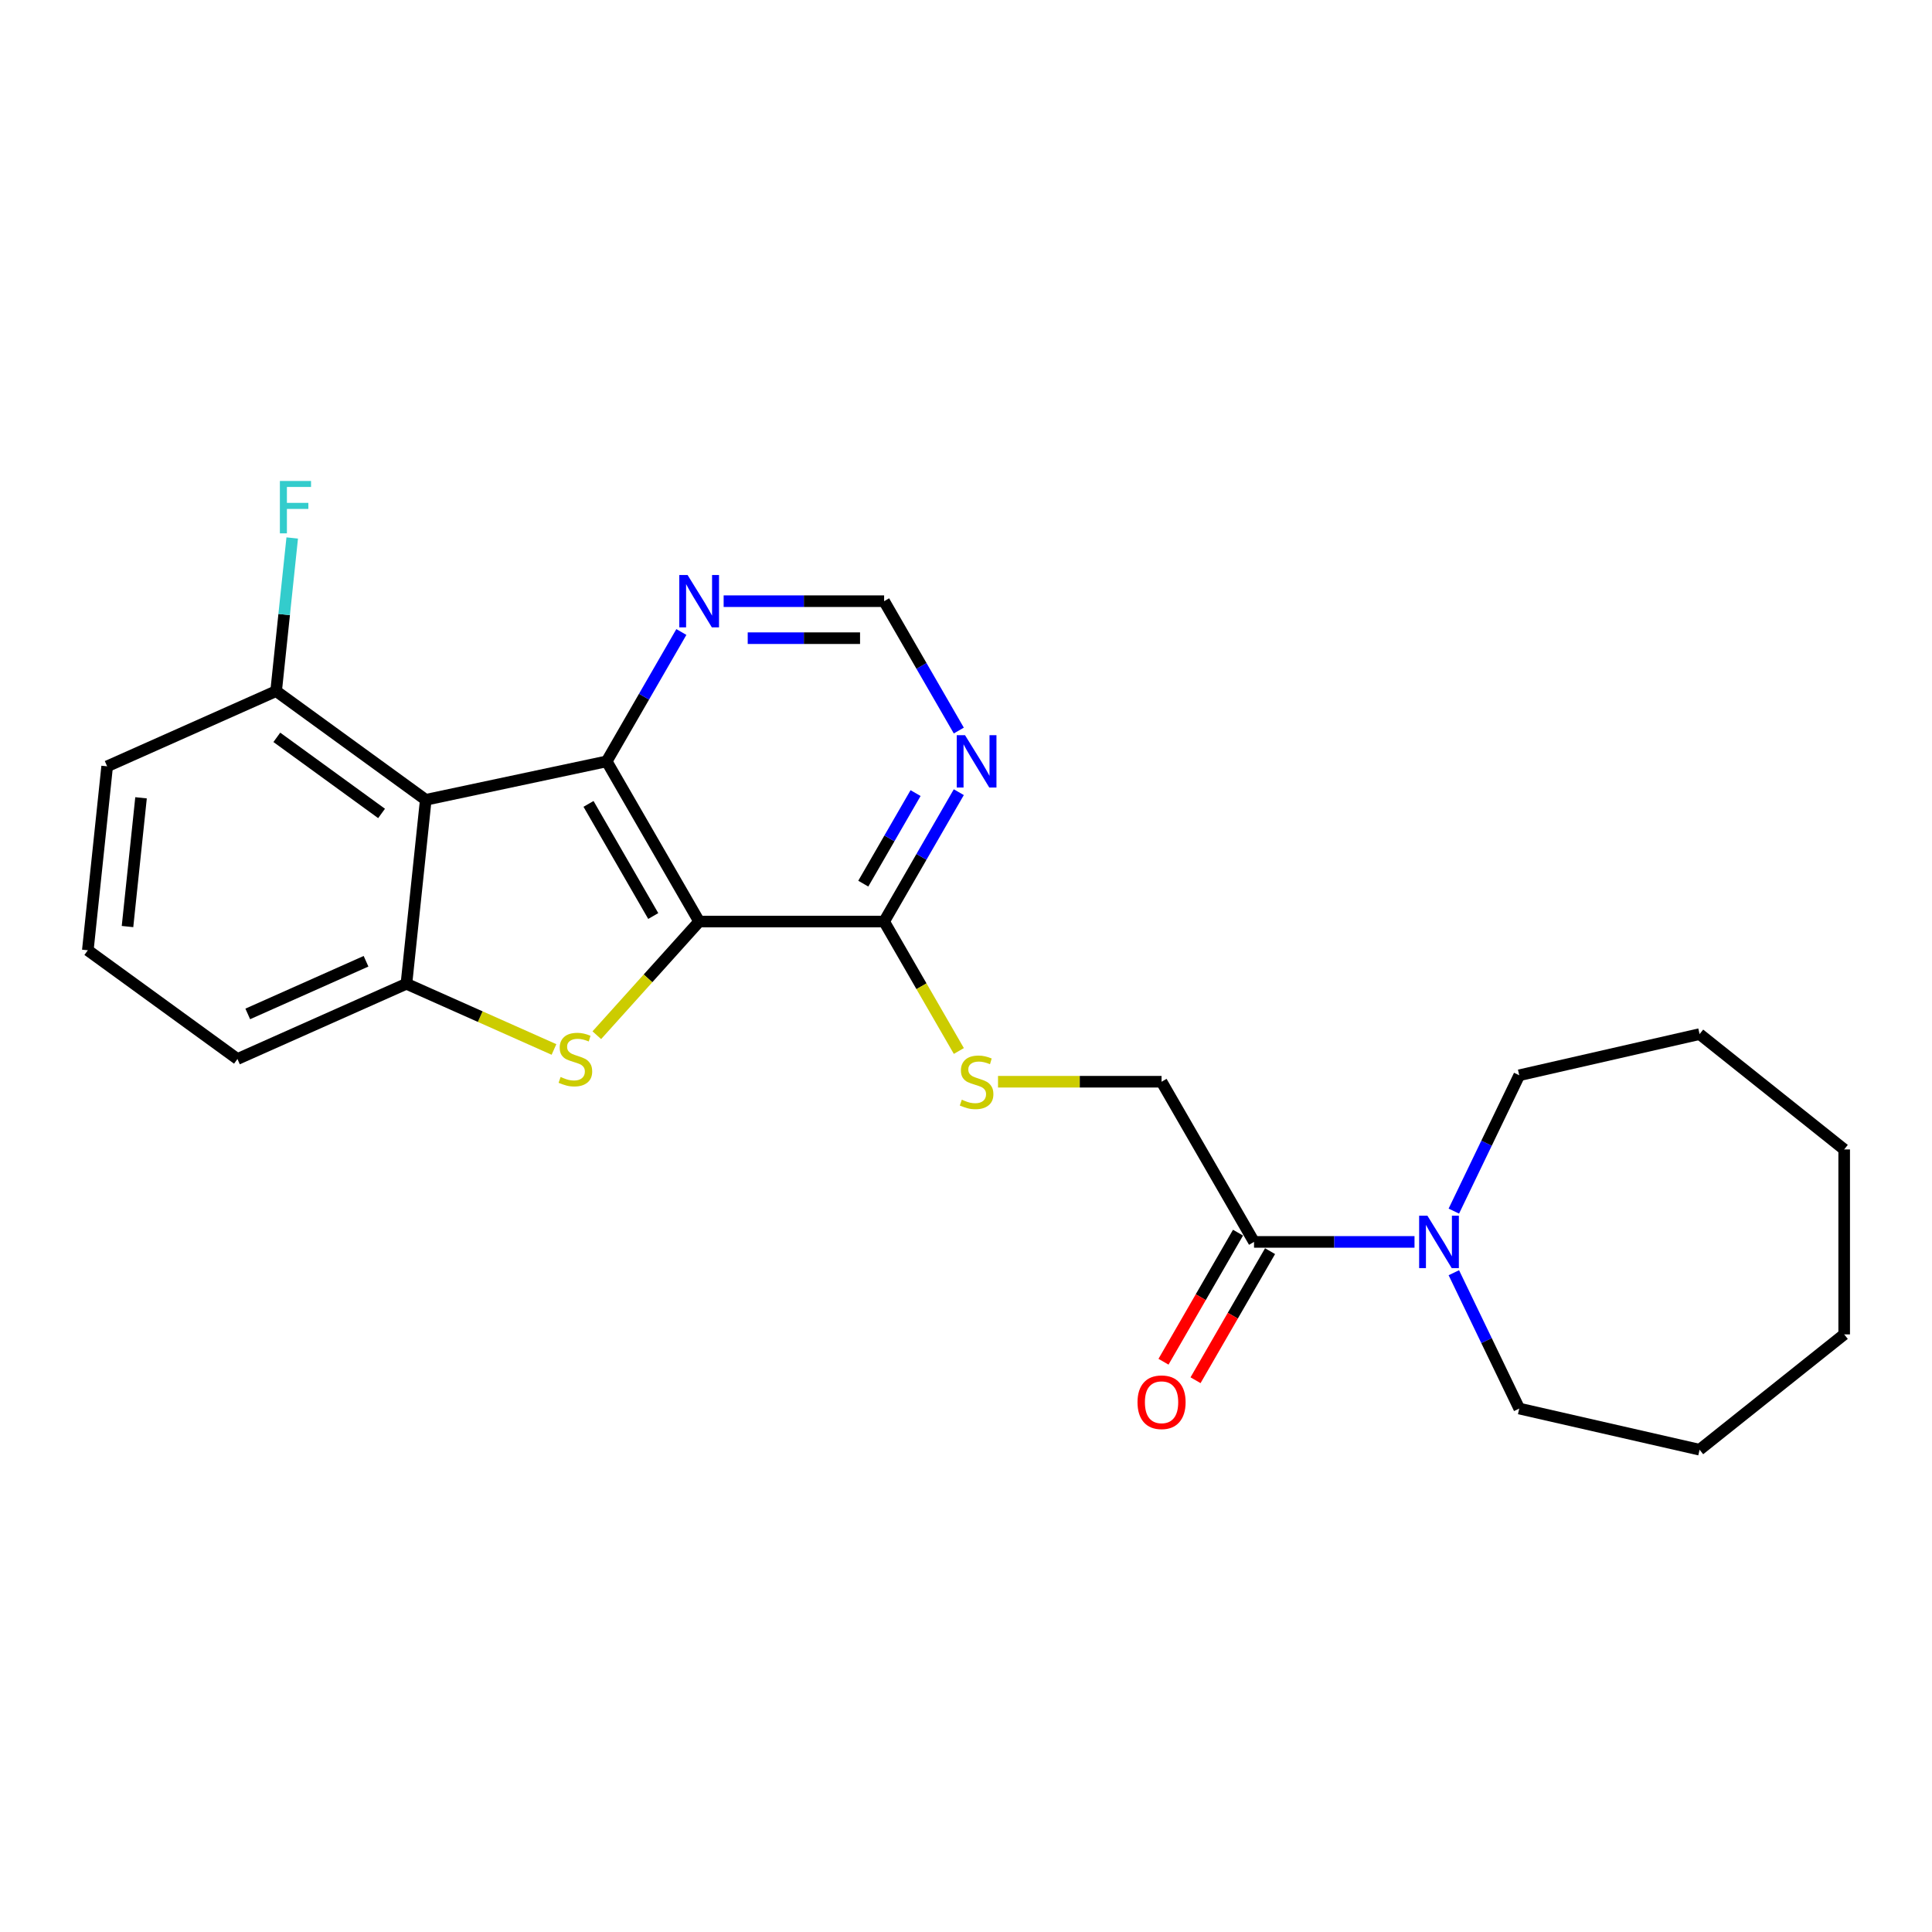 <?xml version='1.0' encoding='iso-8859-1'?>
<svg version='1.1' baseProfile='full'
              xmlns='http://www.w3.org/2000/svg'
                      xmlns:rdkit='http://www.rdkit.org/xml'
                      xmlns:xlink='http://www.w3.org/1999/xlink'
                  xml:space='preserve'
width='1000px' height='1000px' viewBox='0 0 1000 1000'>
<!-- END OF HEADER -->
<rect style='opacity:1.0;fill:#FFFFFF;stroke:none' width='1000' height='1000' x='0' y='0'> </rect>
<path class='bond-0' d='M 361.882,476.992 L 314.015,394.083' style='fill:none;fill-rule:evenodd;stroke:#000000;stroke-width:6px;stroke-linecap:butt;stroke-linejoin:miter;stroke-opacity:1' />
<path class='bond-0' d='M 338.121,474.129 L 304.613,416.093' style='fill:none;fill-rule:evenodd;stroke:#000000;stroke-width:6px;stroke-linecap:butt;stroke-linejoin:miter;stroke-opacity:1' />
<path class='bond-1' d='M 361.882,476.992 L 335.396,506.408' style='fill:none;fill-rule:evenodd;stroke:#000000;stroke-width:6px;stroke-linecap:butt;stroke-linejoin:miter;stroke-opacity:1' />
<path class='bond-1' d='M 335.396,506.408 L 308.909,535.825' style='fill:none;fill-rule:evenodd;stroke:#CCCC00;stroke-width:6px;stroke-linecap:butt;stroke-linejoin:miter;stroke-opacity:1' />
<path class='bond-4' d='M 361.882,476.992 L 457.618,476.992' style='fill:none;fill-rule:evenodd;stroke:#000000;stroke-width:6px;stroke-linecap:butt;stroke-linejoin:miter;stroke-opacity:1' />
<path class='bond-2' d='M 314.015,394.083 L 220.372,413.987' style='fill:none;fill-rule:evenodd;stroke:#000000;stroke-width:6px;stroke-linecap:butt;stroke-linejoin:miter;stroke-opacity:1' />
<path class='bond-8' d='M 314.015,394.083 L 333.344,360.603' style='fill:none;fill-rule:evenodd;stroke:#000000;stroke-width:6px;stroke-linecap:butt;stroke-linejoin:miter;stroke-opacity:1' />
<path class='bond-8' d='M 333.344,360.603 L 352.674,327.123' style='fill:none;fill-rule:evenodd;stroke:#0000FF;stroke-width:6px;stroke-linecap:butt;stroke-linejoin:miter;stroke-opacity:1' />
<path class='bond-3' d='M 286.737,543.201 L 248.551,526.2' style='fill:none;fill-rule:evenodd;stroke:#CCCC00;stroke-width:6px;stroke-linecap:butt;stroke-linejoin:miter;stroke-opacity:1' />
<path class='bond-3' d='M 248.551,526.2 L 210.365,509.198' style='fill:none;fill-rule:evenodd;stroke:#000000;stroke-width:6px;stroke-linecap:butt;stroke-linejoin:miter;stroke-opacity:1' />
<path class='bond-10' d='M 220.372,413.987 L 142.92,357.716' style='fill:none;fill-rule:evenodd;stroke:#000000;stroke-width:6px;stroke-linecap:butt;stroke-linejoin:miter;stroke-opacity:1' />
<path class='bond-10' d='M 197.5,421.037 L 143.284,381.647' style='fill:none;fill-rule:evenodd;stroke:#000000;stroke-width:6px;stroke-linecap:butt;stroke-linejoin:miter;stroke-opacity:1' />
<path class='bond-24' d='M 220.372,413.987 L 210.365,509.198' style='fill:none;fill-rule:evenodd;stroke:#000000;stroke-width:6px;stroke-linecap:butt;stroke-linejoin:miter;stroke-opacity:1' />
<path class='bond-15' d='M 210.365,509.198 L 122.906,548.137' style='fill:none;fill-rule:evenodd;stroke:#000000;stroke-width:6px;stroke-linecap:butt;stroke-linejoin:miter;stroke-opacity:1' />
<path class='bond-15' d='M 189.458,497.547 L 128.237,524.805' style='fill:none;fill-rule:evenodd;stroke:#000000;stroke-width:6px;stroke-linecap:butt;stroke-linejoin:miter;stroke-opacity:1' />
<path class='bond-7' d='M 457.618,476.992 L 476.947,443.512' style='fill:none;fill-rule:evenodd;stroke:#000000;stroke-width:6px;stroke-linecap:butt;stroke-linejoin:miter;stroke-opacity:1' />
<path class='bond-7' d='M 476.947,443.512 L 496.277,410.032' style='fill:none;fill-rule:evenodd;stroke:#0000FF;stroke-width:6px;stroke-linecap:butt;stroke-linejoin:miter;stroke-opacity:1' />
<path class='bond-7' d='M 446.835,457.375 L 460.366,433.939' style='fill:none;fill-rule:evenodd;stroke:#000000;stroke-width:6px;stroke-linecap:butt;stroke-linejoin:miter;stroke-opacity:1' />
<path class='bond-7' d='M 460.366,433.939 L 473.896,410.503' style='fill:none;fill-rule:evenodd;stroke:#0000FF;stroke-width:6px;stroke-linecap:butt;stroke-linejoin:miter;stroke-opacity:1' />
<path class='bond-9' d='M 457.618,476.992 L 476.958,510.491' style='fill:none;fill-rule:evenodd;stroke:#000000;stroke-width:6px;stroke-linecap:butt;stroke-linejoin:miter;stroke-opacity:1' />
<path class='bond-9' d='M 476.958,510.491 L 496.299,543.99' style='fill:none;fill-rule:evenodd;stroke:#CCCC00;stroke-width:6px;stroke-linecap:butt;stroke-linejoin:miter;stroke-opacity:1' />
<path class='bond-5' d='M 649.088,642.81 L 601.221,559.901' style='fill:none;fill-rule:evenodd;stroke:#000000;stroke-width:6px;stroke-linecap:butt;stroke-linejoin:miter;stroke-opacity:1' />
<path class='bond-6' d='M 649.088,642.81 L 690.618,642.81' style='fill:none;fill-rule:evenodd;stroke:#000000;stroke-width:6px;stroke-linecap:butt;stroke-linejoin:miter;stroke-opacity:1' />
<path class='bond-6' d='M 690.618,642.81 L 732.148,642.81' style='fill:none;fill-rule:evenodd;stroke:#0000FF;stroke-width:6px;stroke-linecap:butt;stroke-linejoin:miter;stroke-opacity:1' />
<path class='bond-13' d='M 640.797,638.024 L 621.512,671.427' style='fill:none;fill-rule:evenodd;stroke:#000000;stroke-width:6px;stroke-linecap:butt;stroke-linejoin:miter;stroke-opacity:1' />
<path class='bond-13' d='M 621.512,671.427 L 602.227,704.83' style='fill:none;fill-rule:evenodd;stroke:#FF0000;stroke-width:6px;stroke-linecap:butt;stroke-linejoin:miter;stroke-opacity:1' />
<path class='bond-13' d='M 657.379,647.597 L 638.094,681' style='fill:none;fill-rule:evenodd;stroke:#000000;stroke-width:6px;stroke-linecap:butt;stroke-linejoin:miter;stroke-opacity:1' />
<path class='bond-13' d='M 638.094,681 L 618.808,714.404' style='fill:none;fill-rule:evenodd;stroke:#FF0000;stroke-width:6px;stroke-linecap:butt;stroke-linejoin:miter;stroke-opacity:1' />
<path class='bond-16' d='M 752.504,626.861 L 769.433,591.708' style='fill:none;fill-rule:evenodd;stroke:#0000FF;stroke-width:6px;stroke-linecap:butt;stroke-linejoin:miter;stroke-opacity:1' />
<path class='bond-16' d='M 769.433,591.708 L 786.362,556.556' style='fill:none;fill-rule:evenodd;stroke:#000000;stroke-width:6px;stroke-linecap:butt;stroke-linejoin:miter;stroke-opacity:1' />
<path class='bond-17' d='M 752.504,658.76 L 769.433,693.912' style='fill:none;fill-rule:evenodd;stroke:#0000FF;stroke-width:6px;stroke-linecap:butt;stroke-linejoin:miter;stroke-opacity:1' />
<path class='bond-17' d='M 769.433,693.912 L 786.362,729.065' style='fill:none;fill-rule:evenodd;stroke:#000000;stroke-width:6px;stroke-linecap:butt;stroke-linejoin:miter;stroke-opacity:1' />
<path class='bond-11' d='M 496.277,378.133 L 476.947,344.654' style='fill:none;fill-rule:evenodd;stroke:#0000FF;stroke-width:6px;stroke-linecap:butt;stroke-linejoin:miter;stroke-opacity:1' />
<path class='bond-11' d='M 476.947,344.654 L 457.618,311.174' style='fill:none;fill-rule:evenodd;stroke:#000000;stroke-width:6px;stroke-linecap:butt;stroke-linejoin:miter;stroke-opacity:1' />
<path class='bond-25' d='M 374.558,311.174 L 416.088,311.174' style='fill:none;fill-rule:evenodd;stroke:#0000FF;stroke-width:6px;stroke-linecap:butt;stroke-linejoin:miter;stroke-opacity:1' />
<path class='bond-25' d='M 416.088,311.174 L 457.618,311.174' style='fill:none;fill-rule:evenodd;stroke:#000000;stroke-width:6px;stroke-linecap:butt;stroke-linejoin:miter;stroke-opacity:1' />
<path class='bond-25' d='M 387.017,330.321 L 416.088,330.321' style='fill:none;fill-rule:evenodd;stroke:#0000FF;stroke-width:6px;stroke-linecap:butt;stroke-linejoin:miter;stroke-opacity:1' />
<path class='bond-25' d='M 416.088,330.321 L 445.159,330.321' style='fill:none;fill-rule:evenodd;stroke:#000000;stroke-width:6px;stroke-linecap:butt;stroke-linejoin:miter;stroke-opacity:1' />
<path class='bond-12' d='M 516.572,559.901 L 558.896,559.901' style='fill:none;fill-rule:evenodd;stroke:#CCCC00;stroke-width:6px;stroke-linecap:butt;stroke-linejoin:miter;stroke-opacity:1' />
<path class='bond-12' d='M 558.896,559.901 L 601.221,559.901' style='fill:none;fill-rule:evenodd;stroke:#000000;stroke-width:6px;stroke-linecap:butt;stroke-linejoin:miter;stroke-opacity:1' />
<path class='bond-14' d='M 142.92,357.716 L 147.085,318.085' style='fill:none;fill-rule:evenodd;stroke:#000000;stroke-width:6px;stroke-linecap:butt;stroke-linejoin:miter;stroke-opacity:1' />
<path class='bond-14' d='M 147.085,318.085 L 151.251,278.454' style='fill:none;fill-rule:evenodd;stroke:#33CCCC;stroke-width:6px;stroke-linecap:butt;stroke-linejoin:miter;stroke-opacity:1' />
<path class='bond-19' d='M 142.92,357.716 L 55.462,396.655' style='fill:none;fill-rule:evenodd;stroke:#000000;stroke-width:6px;stroke-linecap:butt;stroke-linejoin:miter;stroke-opacity:1' />
<path class='bond-18' d='M 122.906,548.137 L 45.455,491.865' style='fill:none;fill-rule:evenodd;stroke:#000000;stroke-width:6px;stroke-linecap:butt;stroke-linejoin:miter;stroke-opacity:1' />
<path class='bond-20' d='M 786.362,556.556 L 879.697,535.253' style='fill:none;fill-rule:evenodd;stroke:#000000;stroke-width:6px;stroke-linecap:butt;stroke-linejoin:miter;stroke-opacity:1' />
<path class='bond-21' d='M 786.362,729.065 L 879.697,750.368' style='fill:none;fill-rule:evenodd;stroke:#000000;stroke-width:6px;stroke-linecap:butt;stroke-linejoin:miter;stroke-opacity:1' />
<path class='bond-26' d='M 45.455,491.865 L 55.462,396.655' style='fill:none;fill-rule:evenodd;stroke:#000000;stroke-width:6px;stroke-linecap:butt;stroke-linejoin:miter;stroke-opacity:1' />
<path class='bond-26' d='M 65.998,479.585 L 73.003,412.938' style='fill:none;fill-rule:evenodd;stroke:#000000;stroke-width:6px;stroke-linecap:butt;stroke-linejoin:miter;stroke-opacity:1' />
<path class='bond-22' d='M 879.697,535.253 L 954.545,594.943' style='fill:none;fill-rule:evenodd;stroke:#000000;stroke-width:6px;stroke-linecap:butt;stroke-linejoin:miter;stroke-opacity:1' />
<path class='bond-23' d='M 879.697,750.368 L 954.545,690.678' style='fill:none;fill-rule:evenodd;stroke:#000000;stroke-width:6px;stroke-linecap:butt;stroke-linejoin:miter;stroke-opacity:1' />
<path class='bond-27' d='M 954.545,594.943 L 954.545,690.678' style='fill:none;fill-rule:evenodd;stroke:#000000;stroke-width:6px;stroke-linecap:butt;stroke-linejoin:miter;stroke-opacity:1' />
<path  class='atom-2' d='M 290.164 557.443
Q 290.471 557.558, 291.734 558.094
Q 292.998 558.63, 294.377 558.974
Q 295.793 559.281, 297.172 559.281
Q 299.738 559.281, 301.231 558.055
Q 302.725 556.792, 302.725 554.609
Q 302.725 553.115, 301.959 552.196
Q 301.231 551.277, 300.082 550.78
Q 298.934 550.282, 297.019 549.707
Q 294.606 548.98, 293.151 548.29
Q 291.734 547.601, 290.7 546.146
Q 289.705 544.691, 289.705 542.24
Q 289.705 538.832, 292.002 536.726
Q 294.338 534.619, 298.934 534.619
Q 302.074 534.619, 305.635 536.113
L 304.754 539.062
Q 301.499 537.721, 299.048 537.721
Q 296.406 537.721, 294.951 538.832
Q 293.496 539.904, 293.534 541.78
Q 293.534 543.236, 294.262 544.116
Q 295.028 544.997, 296.1 545.495
Q 297.21 545.993, 299.048 546.567
Q 301.499 547.333, 302.954 548.099
Q 304.41 548.865, 305.444 550.435
Q 306.516 551.967, 306.516 554.609
Q 306.516 558.362, 303.988 560.391
Q 301.499 562.383, 297.325 562.383
Q 294.913 562.383, 293.075 561.847
Q 291.275 561.349, 289.13 560.468
L 290.164 557.443
' fill='#CCCC00'/>
<path  class='atom-7' d='M 738.831 629.254
L 747.715 643.615
Q 748.596 645.031, 750.012 647.597
Q 751.429 650.163, 751.506 650.316
L 751.506 629.254
L 755.106 629.254
L 755.106 656.367
L 751.391 656.367
L 741.856 640.666
Q 740.745 638.828, 739.558 636.722
Q 738.409 634.615, 738.065 633.964
L 738.065 656.367
L 734.542 656.367
L 734.542 629.254
L 738.831 629.254
' fill='#0000FF'/>
<path  class='atom-8' d='M 499.492 380.527
L 508.377 394.887
Q 509.257 396.304, 510.674 398.87
Q 512.091 401.435, 512.168 401.588
L 512.168 380.527
L 515.767 380.527
L 515.767 407.639
L 512.053 407.639
L 502.518 391.938
Q 501.407 390.1, 500.22 387.994
Q 499.071 385.888, 498.726 385.237
L 498.726 407.639
L 495.203 407.639
L 495.203 380.527
L 499.492 380.527
' fill='#0000FF'/>
<path  class='atom-9' d='M 355.889 297.618
L 364.774 311.978
Q 365.654 313.395, 367.071 315.96
Q 368.488 318.526, 368.565 318.679
L 368.565 297.618
L 372.164 297.618
L 372.164 324.73
L 368.45 324.73
L 358.915 309.029
Q 357.804 307.191, 356.617 305.085
Q 355.468 302.979, 355.124 302.328
L 355.124 324.73
L 351.601 324.73
L 351.601 297.618
L 355.889 297.618
' fill='#0000FF'/>
<path  class='atom-10' d='M 497.827 569.207
Q 498.133 569.322, 499.397 569.858
Q 500.66 570.394, 502.039 570.738
Q 503.456 571.045, 504.834 571.045
Q 507.4 571.045, 508.894 569.819
Q 510.387 568.556, 510.387 566.373
Q 510.387 564.879, 509.621 563.96
Q 508.894 563.041, 507.745 562.544
Q 506.596 562.046, 504.681 561.471
Q 502.269 560.744, 500.814 560.054
Q 499.397 559.365, 498.363 557.91
Q 497.367 556.455, 497.367 554.004
Q 497.367 550.596, 499.665 548.49
Q 502.001 546.383, 506.596 546.383
Q 509.736 546.383, 513.297 547.877
L 512.417 550.826
Q 509.162 549.485, 506.711 549.485
Q 504.069 549.485, 502.613 550.596
Q 501.158 551.668, 501.196 553.544
Q 501.196 555, 501.924 555.88
Q 502.69 556.761, 503.762 557.259
Q 504.873 557.757, 506.711 558.331
Q 509.162 559.097, 510.617 559.863
Q 512.072 560.629, 513.106 562.199
Q 514.178 563.731, 514.178 566.373
Q 514.178 570.126, 511.651 572.155
Q 509.162 574.147, 504.988 574.147
Q 502.575 574.147, 500.737 573.611
Q 498.937 573.113, 496.793 572.232
L 497.827 569.207
' fill='#CCCC00'/>
<path  class='atom-14' d='M 588.775 725.796
Q 588.775 719.286, 591.992 715.648
Q 595.209 712.01, 601.221 712.01
Q 607.233 712.01, 610.45 715.648
Q 613.666 719.286, 613.666 725.796
Q 613.666 732.383, 610.411 736.136
Q 607.156 739.85, 601.221 739.85
Q 595.247 739.85, 591.992 736.136
Q 588.775 732.421, 588.775 725.796
M 601.221 736.787
Q 605.356 736.787, 607.578 734.029
Q 609.837 731.234, 609.837 725.796
Q 609.837 720.473, 607.578 717.793
Q 605.356 715.074, 601.221 715.074
Q 597.085 715.074, 594.826 717.754
Q 592.605 720.435, 592.605 725.796
Q 592.605 731.272, 594.826 734.029
Q 597.085 736.787, 601.221 736.787
' fill='#FF0000'/>
<path  class='atom-15' d='M 144.866 248.949
L 160.988 248.949
L 160.988 252.05
L 148.504 252.05
L 148.504 260.284
L 159.61 260.284
L 159.61 263.424
L 148.504 263.424
L 148.504 276.061
L 144.866 276.061
L 144.866 248.949
' fill='#33CCCC'/>
</svg>
